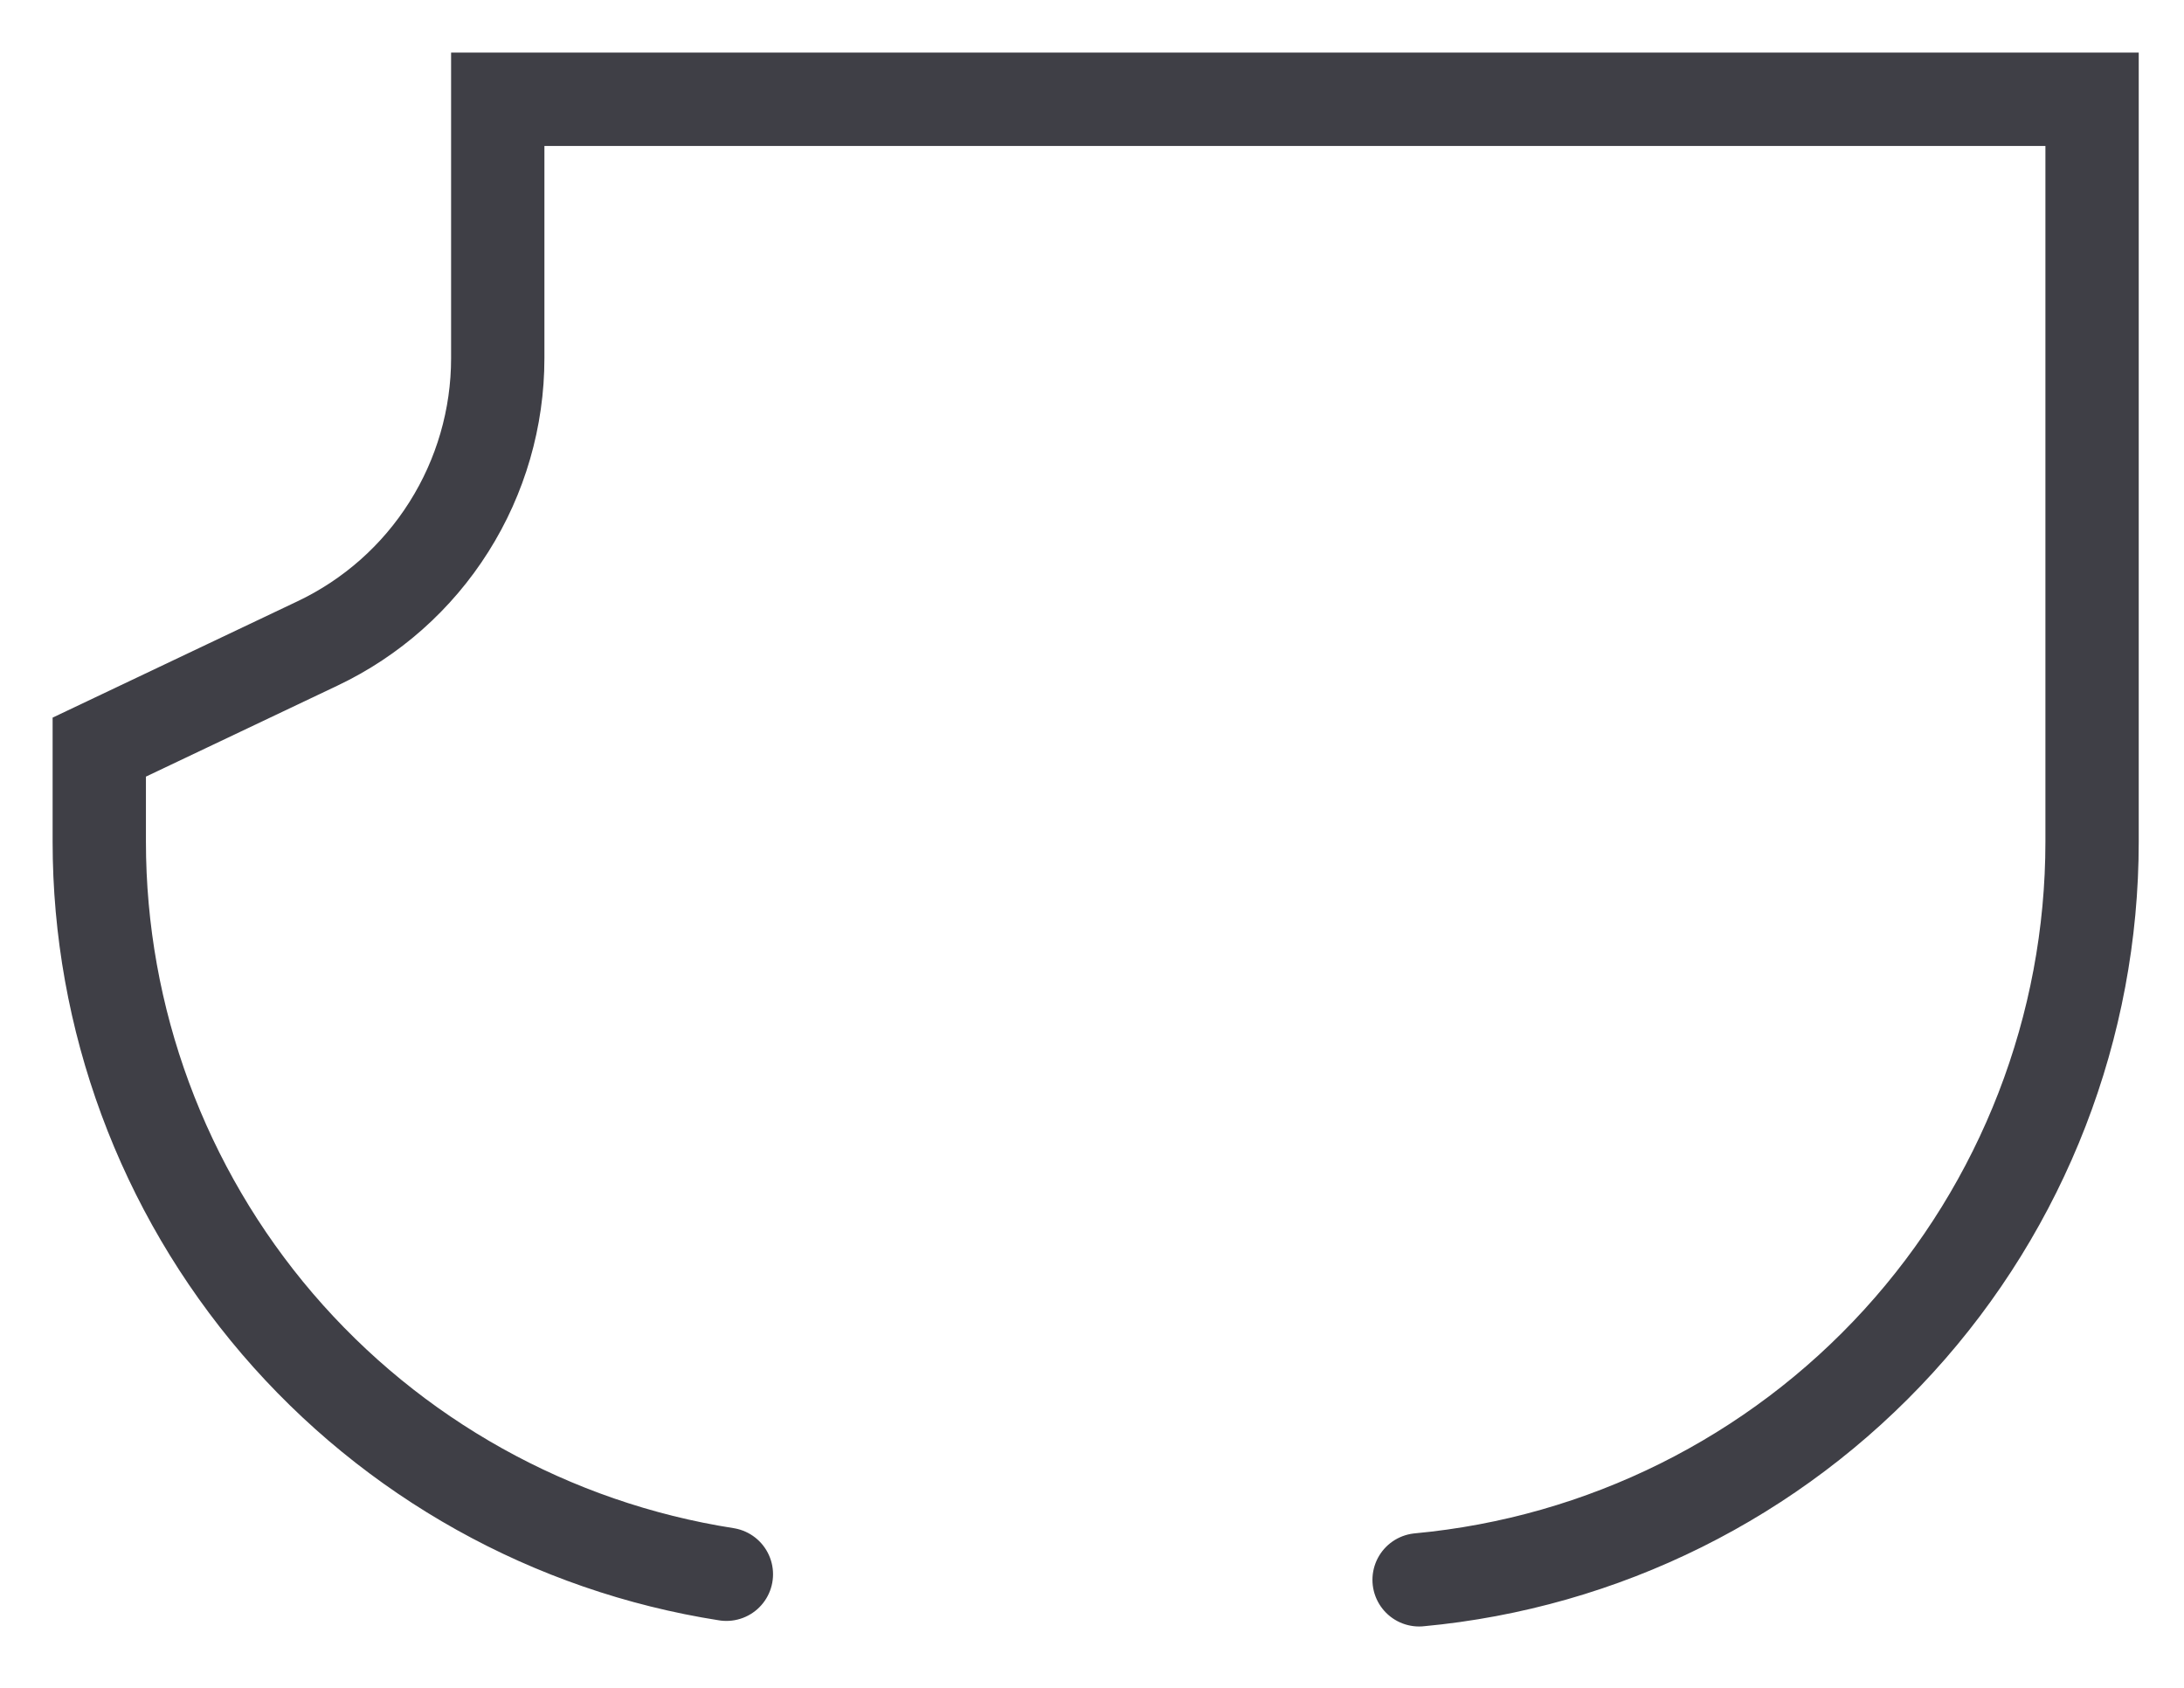 <?xml version="1.0" encoding="utf-8"?>
<svg xmlns="http://www.w3.org/2000/svg" fill="none" height="100%" overflow="visible" preserveAspectRatio="none" style="display: block;" viewBox="0 0 22 17" width="100%">
<path d="M14.295 15.912C16.148 15.74 17.871 14.883 19.125 13.508C20.379 12.133 21.074 10.339 21.074 8.478V1H5.014V3.608C5.014 4.209 4.843 4.799 4.522 5.307C4.201 5.816 3.742 6.223 3.198 6.481L1 7.525V8.478C1 10.259 1.637 11.981 2.795 13.334C3.954 14.687 5.557 15.581 7.317 15.856" id="Vector" stroke="#3F3F46" stroke-linecap="round" stroke-width="0.94"/>
</svg>
